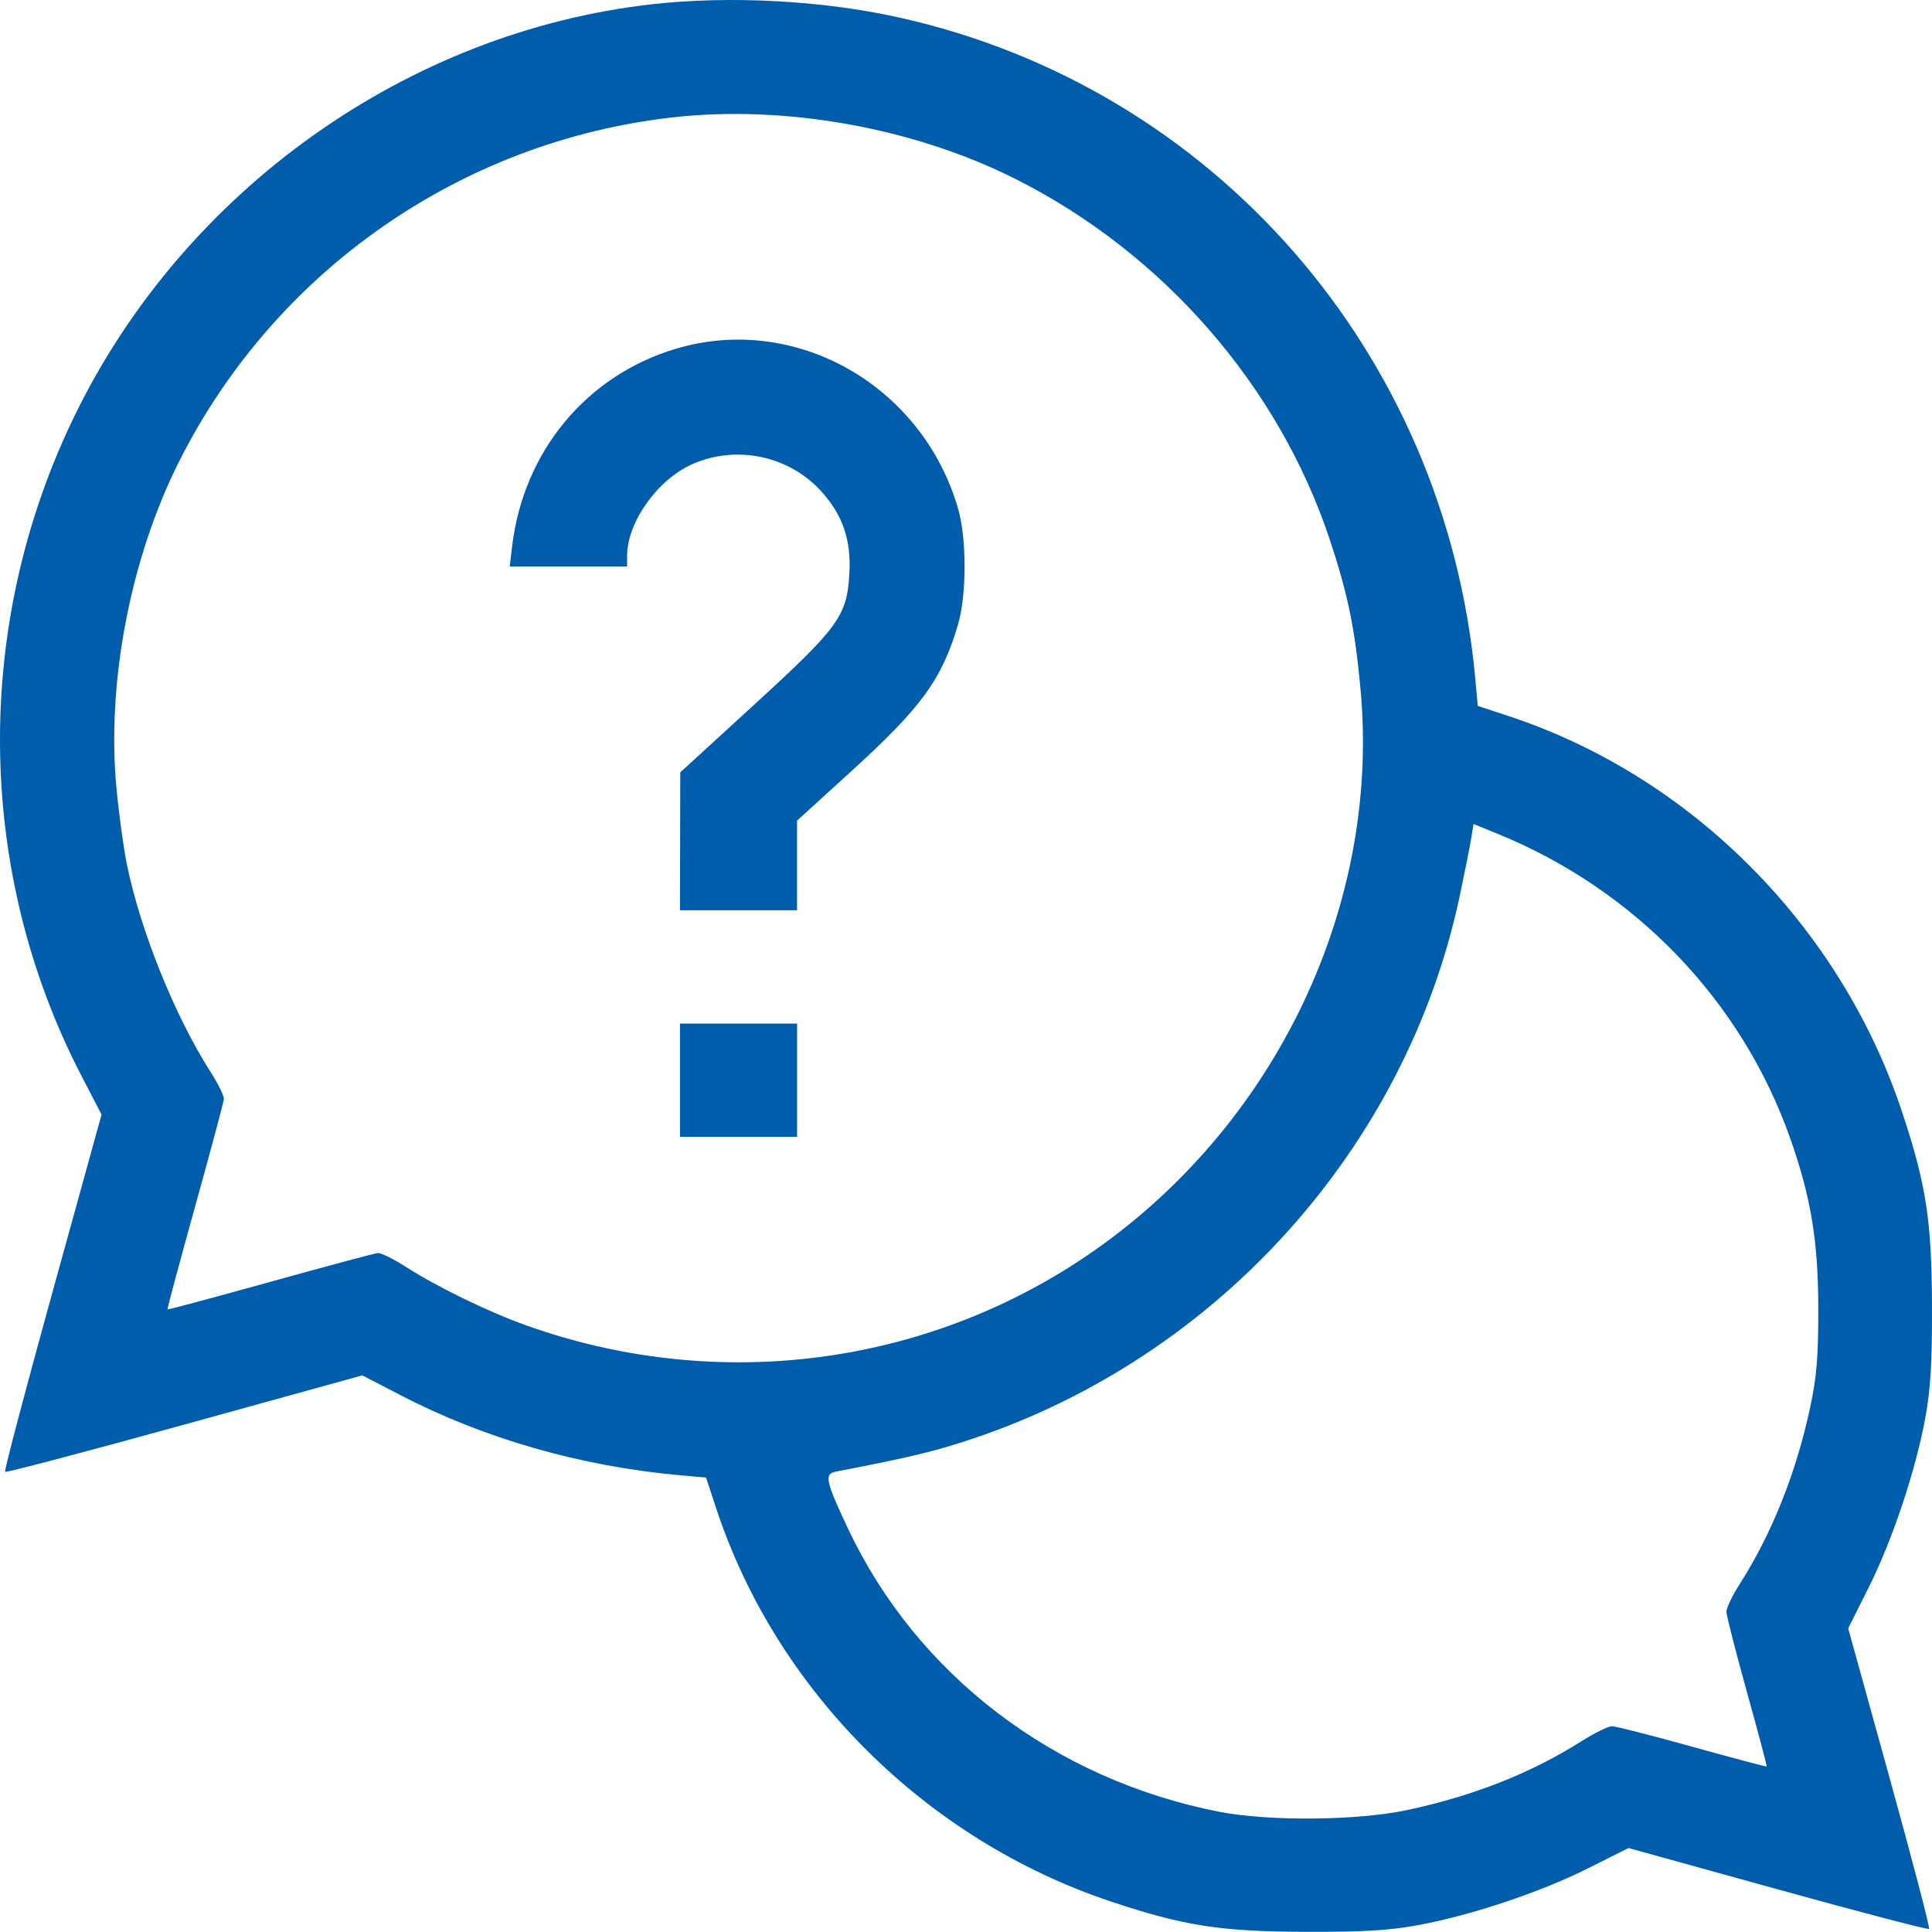 <?xml version="1.0" encoding="UTF-8" standalone="no"?>
<svg xmlns:inkscape="http://www.inkscape.org/namespaces/inkscape" xmlns:sodipodi="http://sodipodi.sourceforge.net/DTD/sodipodi-0.dtd" xmlns="http://www.w3.org/2000/svg" xmlns:svg="http://www.w3.org/2000/svg" width="947.225" height="947.147" viewBox="0 0 947.225 947.147" version="1.1" id="svg1">
  <defs id="defs1"></defs>
  <g id="layer1" transform="translate(-66.388,-66.427)">
    <path fill-rule="evenodd" clip-rule="evenodd" d="M 385.885,68.527 C 266.272,82.041 157.387,159.405 103.491,269.168 53.049,371.898 54.093,493.108 106.291,593.822 l 9.884,19.07 -24.088,87.137 c -13.246,47.928 -23.691,87.534 -23.21,88.016 0.482,0.481 40.089,-9.964 88.016,-23.21 l 87.138,-24.087 19.07,9.884 c 40.765,21.128 87.874,34.633 136.117,39.026 l 13.335,1.213 4.98,15.099 c 29.52,89.526 102.844,162.52 193.647,192.78 35.707,11.899 53.565,14.682 95.106,14.815 28.573,0.089 41.275,-0.667 55.561,-3.316 26.04,-4.826 59.791,-16.12 83.106,-27.806 l 19.869,-9.961 73.232,20.276 c 40.278,11.154 73.634,19.875 74.127,19.381 0.492,-0.492 -8.229,-33.849 -19.381,-74.127 l -20.276,-73.231 9.96,-19.869 c 11.687,-23.315 22.98,-57.066 27.807,-83.106 2.648,-14.287 3.405,-26.988 3.314,-55.561 -0.133,-41.542 -2.914,-59.398 -14.815,-95.106 C 968.531,520.337 895.536,447.015 806.012,417.495 l -15.101,-4.98 -1.218,-13.335 C 775.112,239.528 661.49,109.224 506.977,74.954 469.431,66.627 424.034,64.217 385.885,68.527 Z m 10.186,55.457 c -103.901,11.768 -194.987,75.344 -241.968,168.886 -23.791,47.371 -35.478,108.344 -30.629,159.798 1.193,12.652 3.48,29.461 5.084,37.353 6.601,32.496 23.521,74.523 40.998,101.831 3.76,5.875 6.729,11.93 6.599,13.459 -0.133,1.528 -6.491,25.262 -14.133,52.741 -7.641,27.481 -13.72,50.14 -13.507,50.355 0.215,0.213 22.874,-5.864 50.355,-13.507 27.48,-7.641 51.214,-14.001 52.742,-14.133 1.528,-0.133 7.584,2.84 13.459,6.599 15.896,10.173 40.891,22.319 59.696,29.009 90.406,32.159 189.863,20.722 269.471,-30.982 94.565,-61.419 149.244,-171.769 139.2,-280.927 C 730.689,374.568 727.244,357.791 718.356,331.015 693.293,255.497 636.622,190.509 564.052,154.063 514.21,129.031 451.173,117.743 396.071,123.984 Z m 1.852,113.388 c -44.006,13.056 -74.97,50.412 -80.47,97.079 l -1.147,9.724 h 28.772 28.769 v -5.227 c 0,-16.425 14.847,-37.338 31.893,-44.921 21.667,-9.638 47.622,-4.146 63.411,13.415 10.49,11.666 14.594,23.762 13.662,40.26 -1.172,20.725 -5.144,26.2 -46.501,64.073 l -36.404,33.337 -0.074,33.799 -0.074,33.8 h 28.707 28.706 v -21.973 -21.976 l 26.656,-24.27 c 34.374,-31.299 44.312,-44.947 52.21,-71.69 4.362,-14.773 4.359,-42.46 -0.004,-57.333 -17.714,-60.375 -79.709,-95.429 -138.126,-78.097 z m 389.823,239.838 c -0.587,3.735 -3.157,16.636 -5.713,28.666 -26.174,123.23 -118.698,226.035 -239.561,266.192 -18.116,6.018 -30.185,8.908 -66.481,15.916 -5.568,1.074 -4.746,4.79 6.175,27.921 33.827,71.645 100.897,122.853 181.757,138.763 24.325,4.789 68.059,4.408 92.368,-0.8 32.631,-6.99 60.56,-18.018 85.431,-33.723 6.439,-4.069 13.191,-7.392 14.995,-7.384 1.808,0.01 19.528,4.532 39.377,10.059 19.848,5.525 36.252,9.879 36.457,9.675 0.203,-0.203 -4.147,-16.605 -9.666,-36.45 -5.521,-19.843 -10.051,-37.578 -10.068,-39.41 -0.015,-1.831 2.876,-7.873 6.429,-13.425 15.794,-24.69 27.735,-54.57 34.606,-86.61 3.225,-15.024 4.042,-24.906 4.011,-48.501 -0.044,-33.252 -3.584,-54.69 -13.815,-83.69 -23.817,-67.51 -76.126,-121.847 -143.756,-149.329 l -11.48,-4.664 z m -387.971,118.841 v 27.78 h 28.707 28.707 v -27.78 -27.78 h -28.707 -28.707 z" fill="#FF3600" id="path1" style="fill:#005dac;fill-opacity:1;stroke-width:1"></path>
  </g>
</svg>
